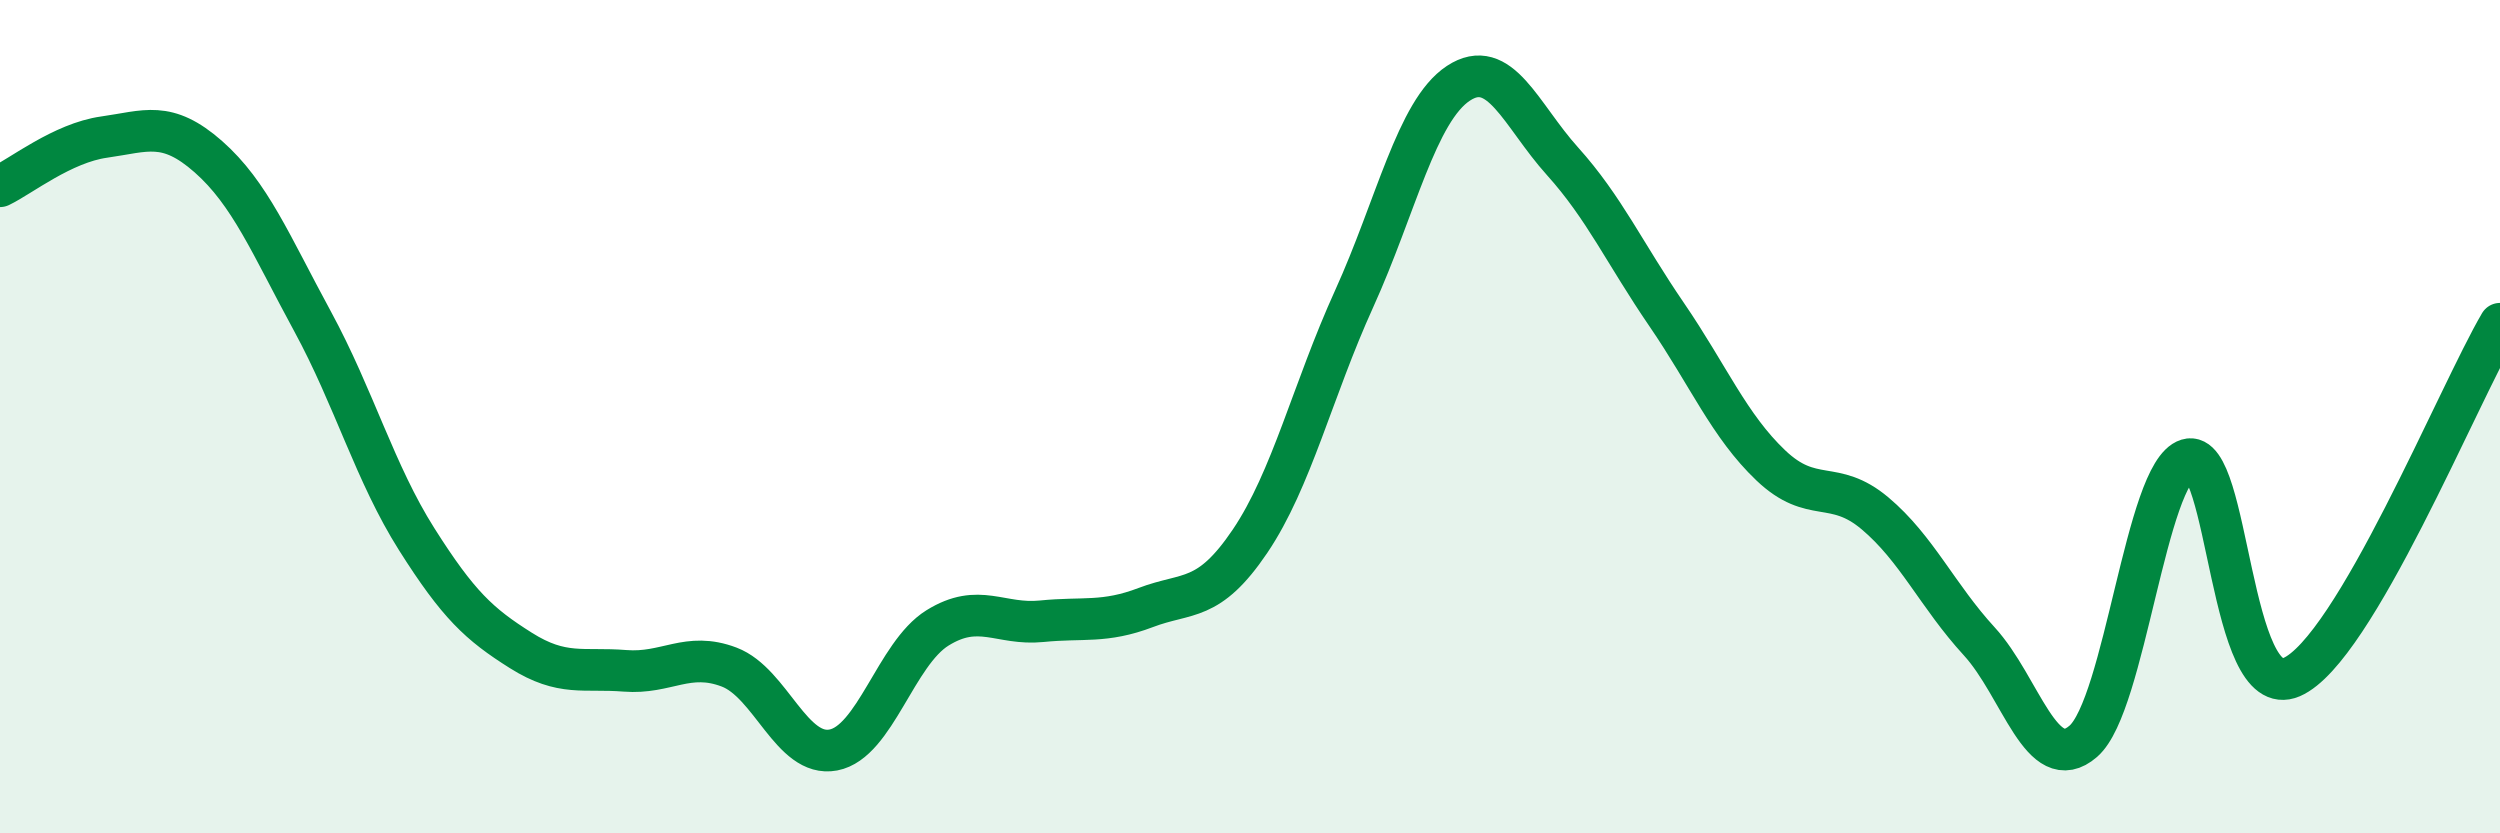 
    <svg width="60" height="20" viewBox="0 0 60 20" xmlns="http://www.w3.org/2000/svg">
      <path
        d="M 0,4.47 C 0.5,4.23 1.5,3.43 2.5,3.29 C 3.5,3.15 4,2.88 5,3.76 C 6,4.64 6.5,5.87 7.5,7.71 C 8.5,9.55 9,11.36 10,12.94 C 11,14.52 11.5,14.98 12.5,15.61 C 13.5,16.24 14,16.02 15,16.1 C 16,16.18 16.5,15.63 17.5,16.01 C 18.5,16.39 19,18.19 20,18 C 21,17.81 21.5,15.69 22.5,15.07 C 23.5,14.45 24,15.01 25,14.91 C 26,14.81 26.5,14.96 27.5,14.58 C 28.5,14.2 29,14.47 30,12.99 C 31,11.51 31.5,9.37 32.5,7.17 C 33.5,4.97 34,2.66 35,2 C 36,1.34 36.5,2.76 37.5,3.87 C 38.5,4.98 39,6.09 40,7.55 C 41,9.01 41.5,10.22 42.5,11.17 C 43.5,12.12 44,11.48 45,12.32 C 46,13.16 46.5,14.3 47.5,15.39 C 48.5,16.48 49,18.66 50,17.79 C 51,16.92 51.5,11.34 52.5,11.03 C 53.5,10.72 53.5,16.9 55,16.25 C 56.5,15.6 59,9.47 60,7.77L60 20L0 20Z"
        fill="#008740"
        opacity="0.1"
        stroke-linecap="round"
        stroke-linejoin="round"
      />
      <path
        d="M 0,4.47 C 0.5,4.23 1.5,3.43 2.5,3.29 C 3.5,3.15 4,2.88 5,3.76 C 6,4.64 6.5,5.87 7.5,7.71 C 8.5,9.55 9,11.36 10,12.94 C 11,14.52 11.5,14.98 12.5,15.61 C 13.5,16.24 14,16.02 15,16.1 C 16,16.18 16.5,15.63 17.5,16.01 C 18.5,16.39 19,18.19 20,18 C 21,17.81 21.5,15.69 22.5,15.07 C 23.5,14.45 24,15.01 25,14.91 C 26,14.81 26.5,14.96 27.5,14.58 C 28.5,14.2 29,14.47 30,12.99 C 31,11.51 31.5,9.37 32.5,7.17 C 33.5,4.97 34,2.66 35,2 C 36,1.34 36.5,2.76 37.5,3.87 C 38.5,4.98 39,6.09 40,7.55 C 41,9.01 41.5,10.22 42.5,11.17 C 43.5,12.12 44,11.48 45,12.32 C 46,13.16 46.5,14.3 47.5,15.39 C 48.5,16.48 49,18.66 50,17.79 C 51,16.92 51.5,11.34 52.5,11.03 C 53.5,10.72 53.5,16.9 55,16.25 C 56.5,15.6 59,9.47 60,7.77"
        stroke="#008740"
        stroke-width="1"
        fill="none"
        stroke-linecap="round"
        stroke-linejoin="round"
      />
    </svg>
  
